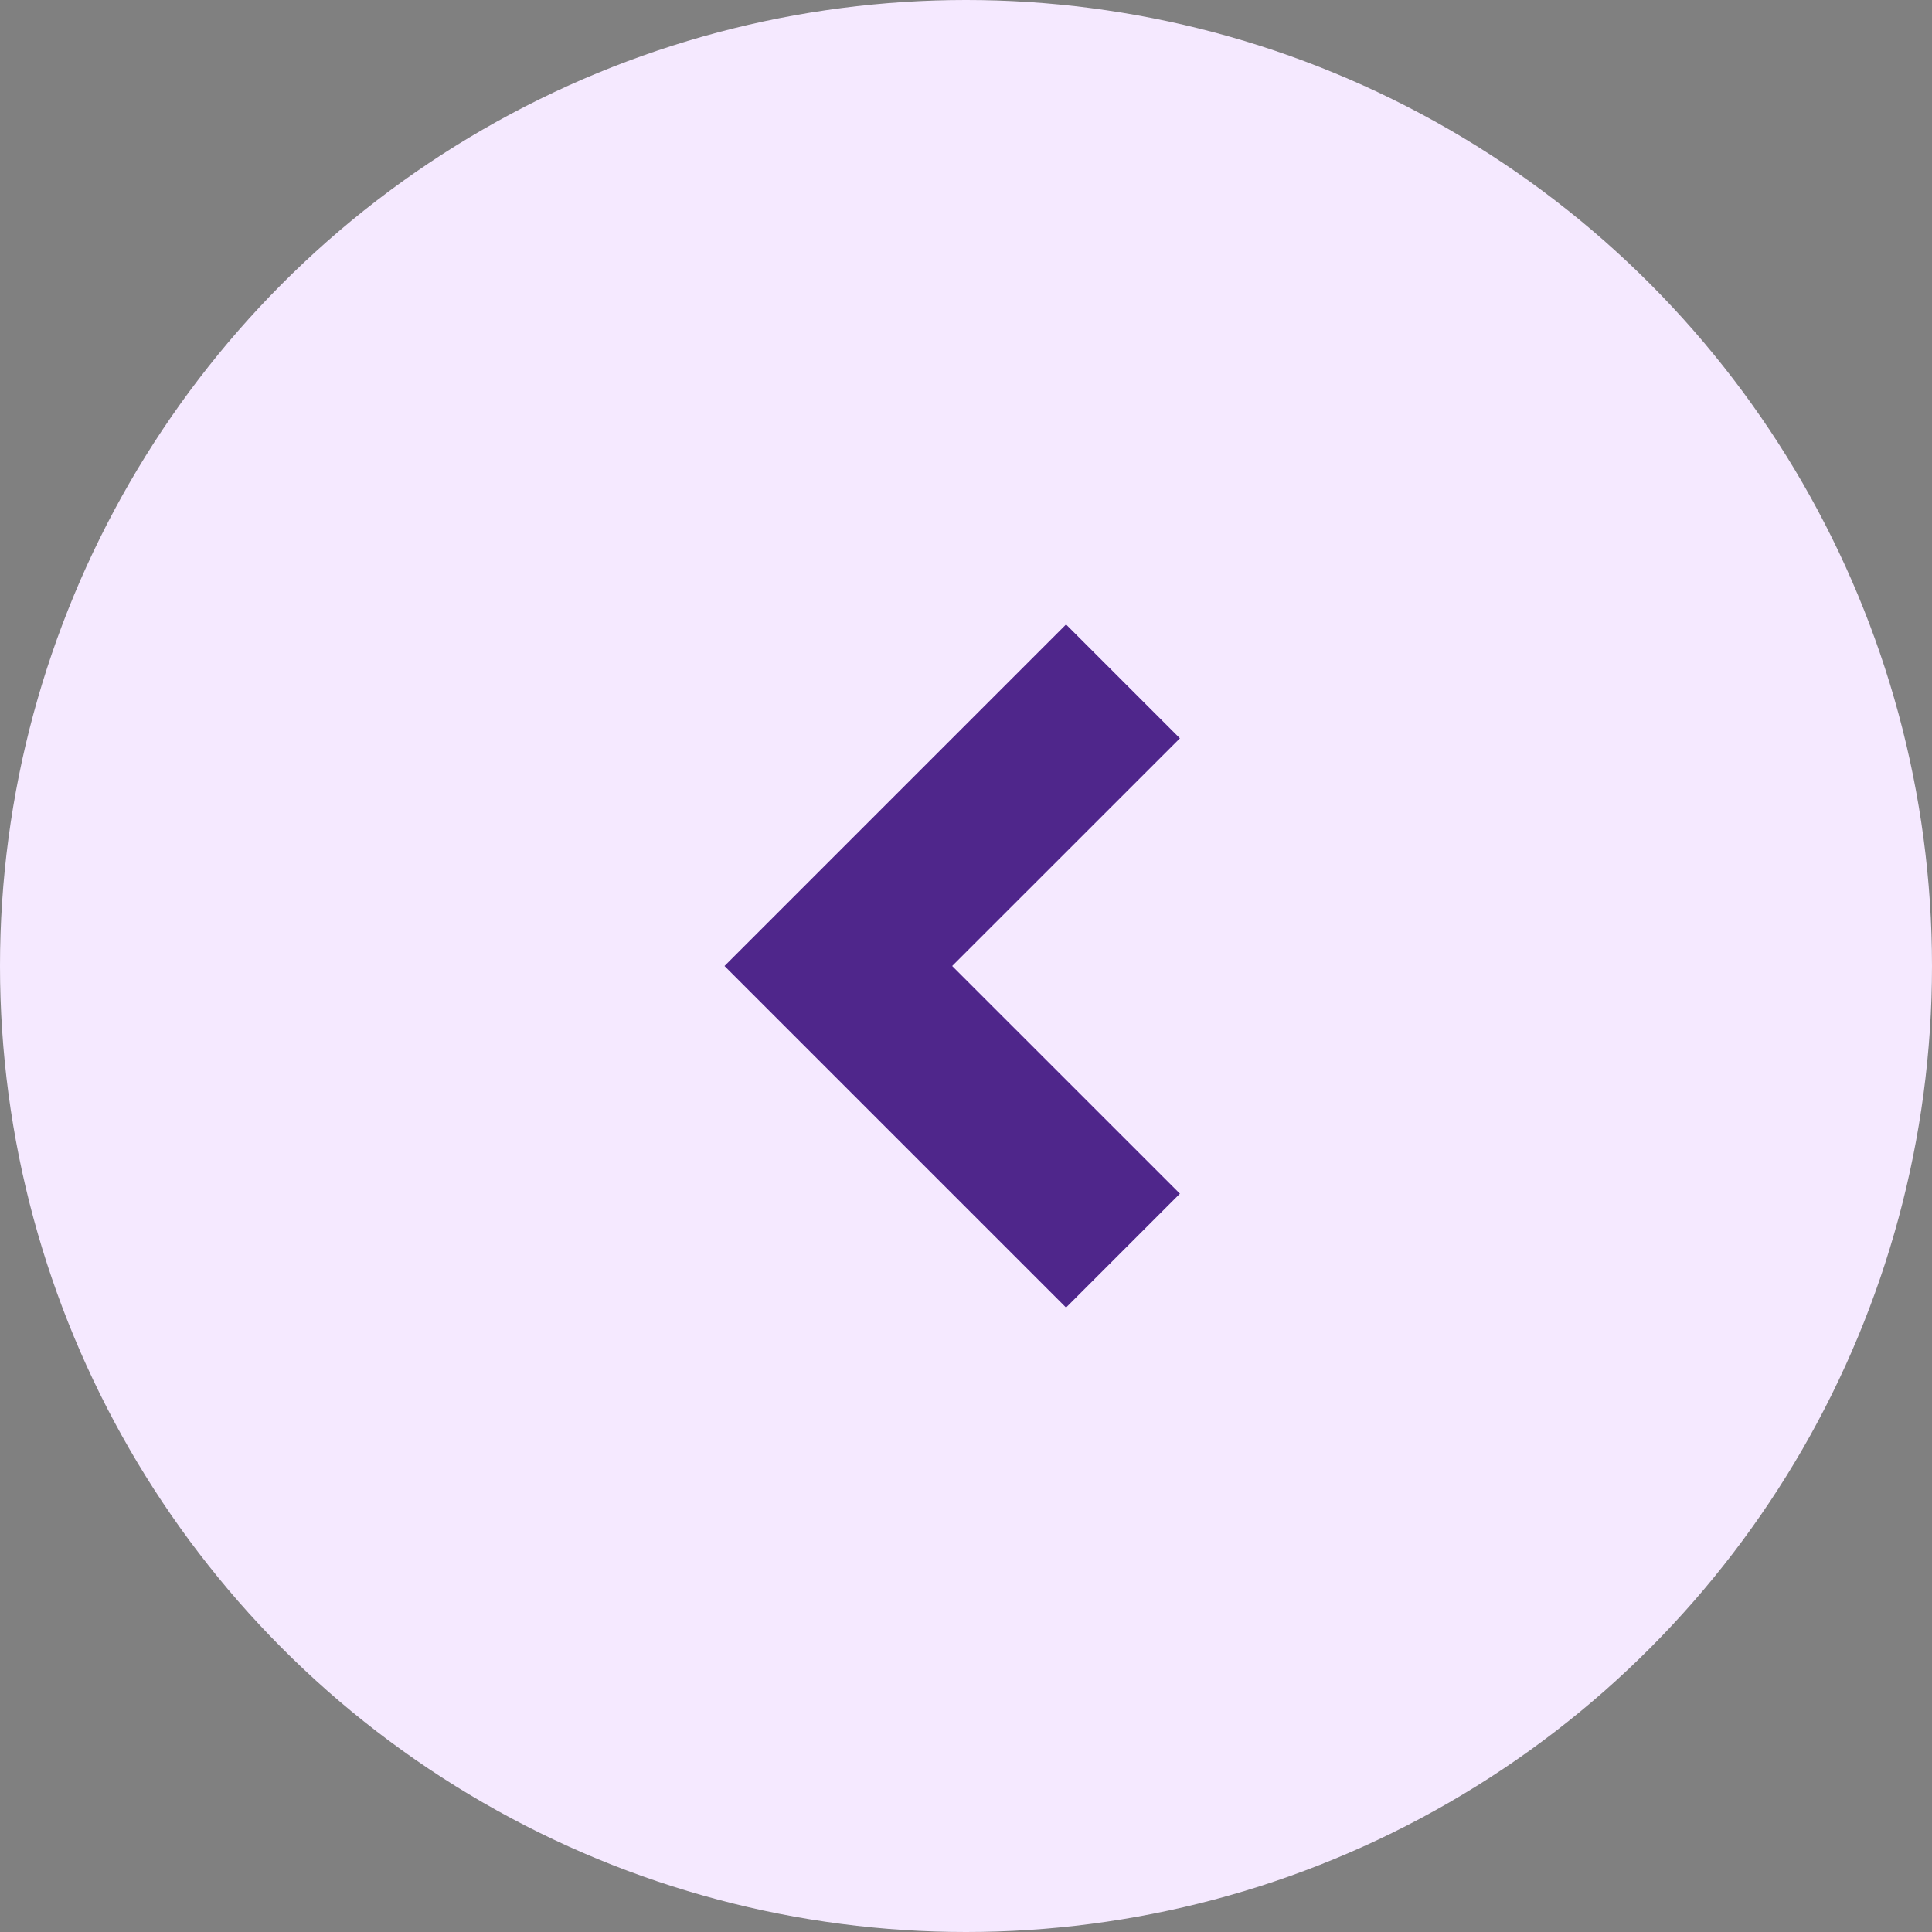 <svg width="32" height="32" viewBox="0 0 32 32" fill="none" xmlns="http://www.w3.org/2000/svg">
<rect x="0" y="0" width="32" height="32" fill="#808080" stroke="none"/>
<circle cx="16" cy="16" r="16" fill="#F5E9FF"/>
<path d="M15.771 16L19.543 19.771L17.657 21.657L12 16L17.657 10.343L19.543 12.229L15.771 16Z" fill="#4F268B"/>
</svg>
